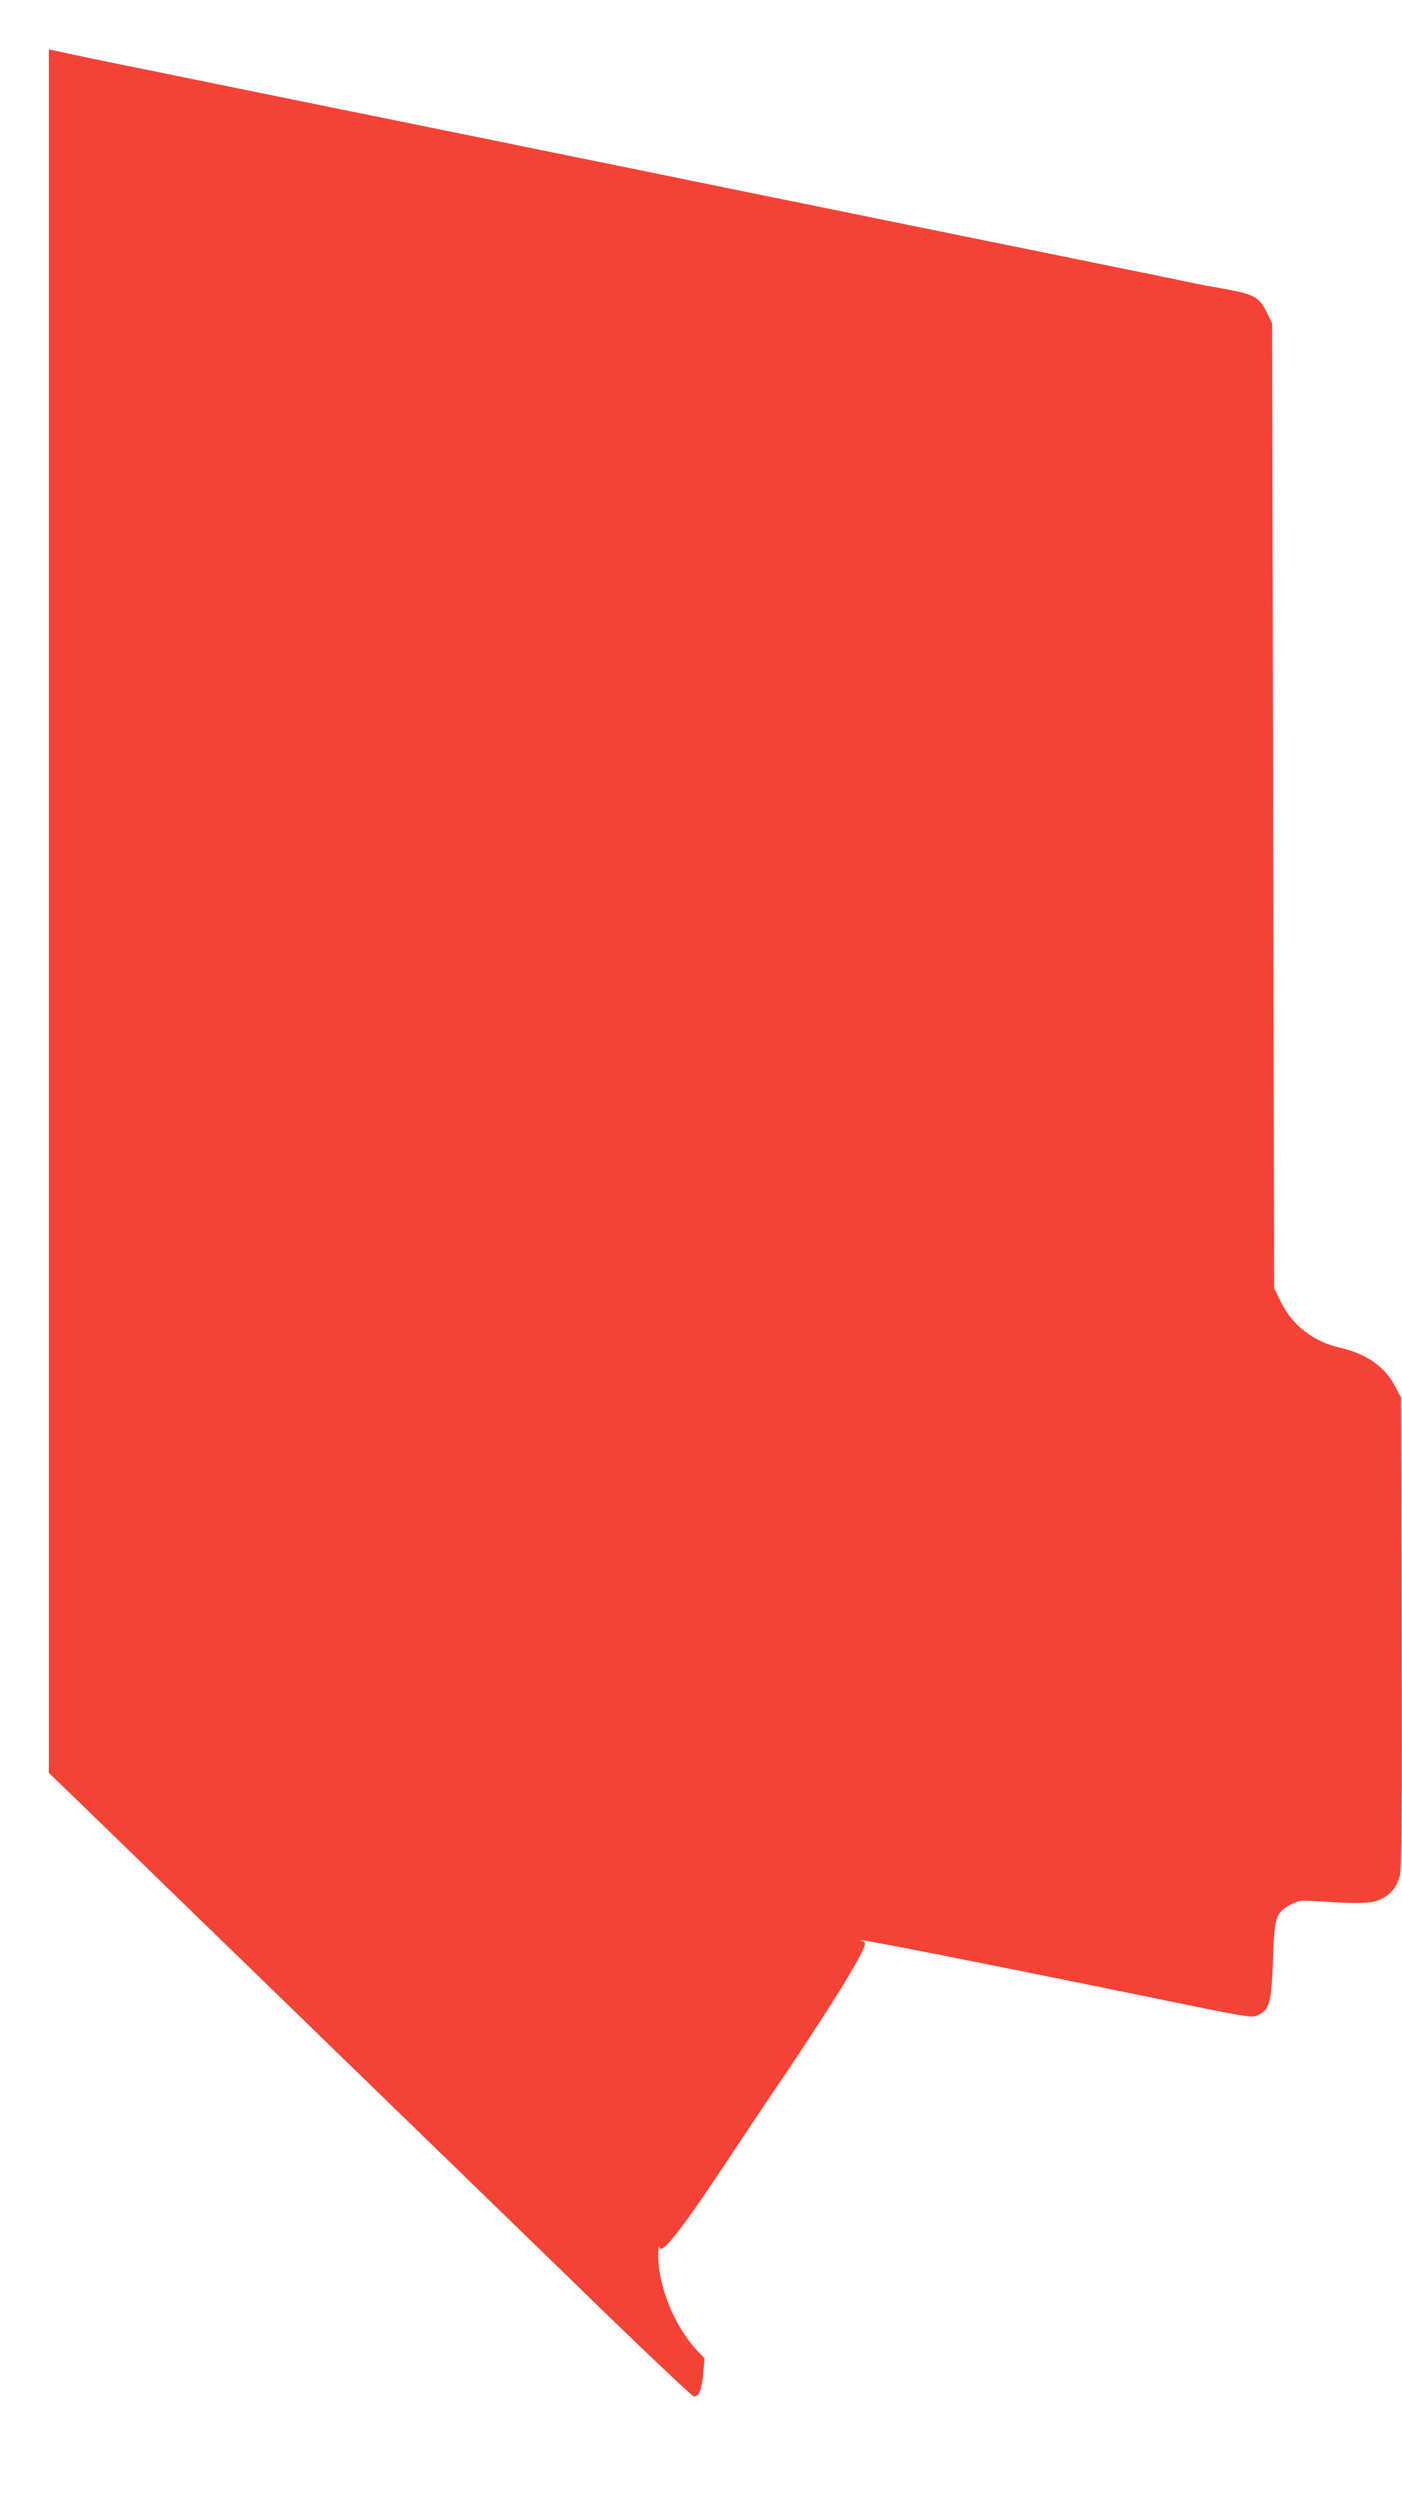 <?xml version="1.0" standalone="no"?>
<!DOCTYPE svg PUBLIC "-//W3C//DTD SVG 20010904//EN"
 "http://www.w3.org/TR/2001/REC-SVG-20010904/DTD/svg10.dtd">
<svg version="1.0" xmlns="http://www.w3.org/2000/svg"
 width="718pt" height="1280pt" viewBox="0 0 718 1280"
 preserveAspectRatio="xMidYMid meet">
<g transform="translate(0,1280) scale(0.1,-0.1)"
fill="#f44336" stroke="none">
<path d="M250 8135 l0 -4412 123 -119 c1232 -1196 2263 -2197 2664 -2586 276
-269 509 -488 516 -488 27 0 40 31 48 113 l7 82 -38 40 c-117 124 -203 338
-199 497 1 29 4 43 6 31 8 -41 106 81 300 372 102 154 215 323 250 375 302
443 503 766 503 808 0 6 -8 13 -17 15 -105 29 563 -102 1670 -329 314 -64 330
-66 361 -51 58 27 68 66 75 281 7 221 15 244 91 284 42 22 52 23 155 16 201
-13 265 -11 312 14 48 25 76 61 92 117 9 30 11 352 9 1245 l-3 1205 -34 63
c-53 98 -144 160 -281 192 -135 31 -242 115 -301 235 l-34 70 -5 2470 -5 2470
-28 57 c-37 76 -67 92 -212 118 -66 12 -149 27 -185 35 -36 8 -200 42 -365 75
-165 34 -541 110 -835 170 -294 60 -670 136 -835 170 -165 33 -408 83 -540
110 -132 27 -375 77 -540 110 -165 34 -651 133 -1080 220 -429 87 -915 186
-1080 220 -165 33 -360 73 -432 89 l-133 28 0 -4412z"/>
</g>
</svg>
